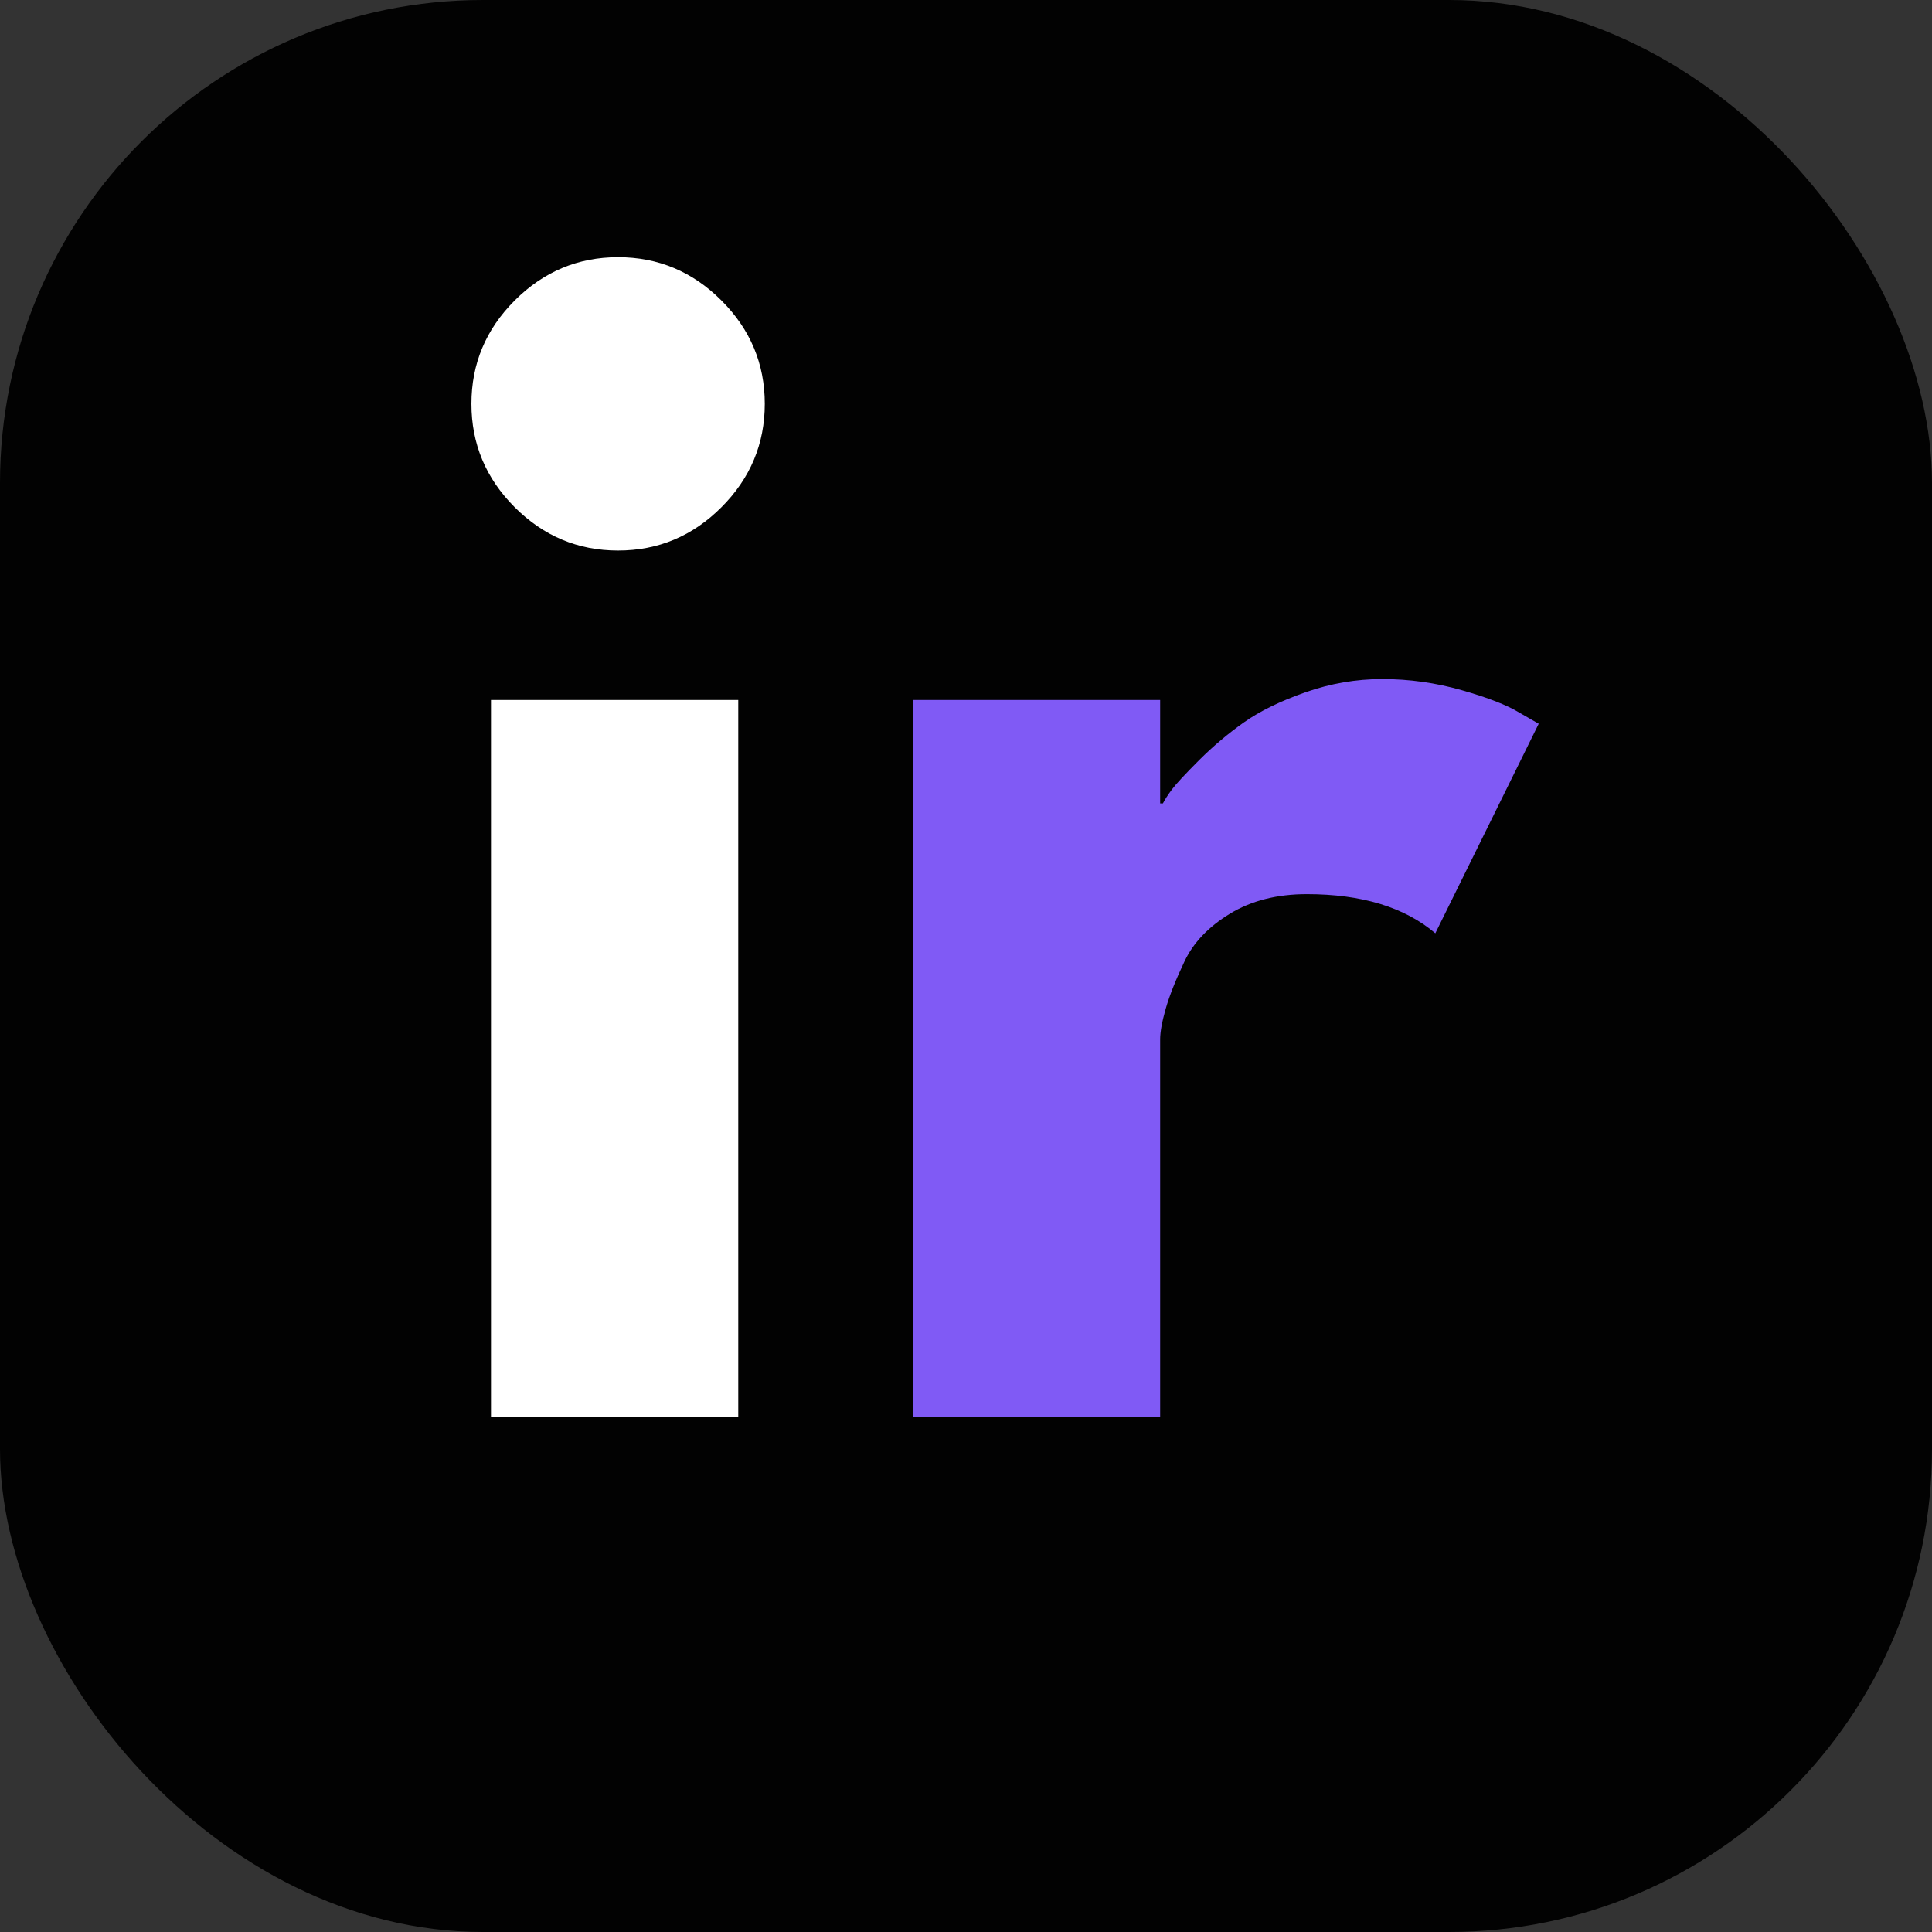 <svg xmlns="http://www.w3.org/2000/svg" version="1.1" xmlns:xlink="http://www.w3.org/1999/xlink" xmlns:svgjs="http://svgjs.dev/svgjs" width="1000" height="1000"><rect width="100%" height="100%" fill="#333333" stroke="none"/><g clip-path="url(#SvgjsClipPath1354)"><rect width="1000" height="1000" fill="#020202"></rect><g transform="matrix(1.8,0,0,1.8,50,50)"><svg xmlns="http://www.w3.org/2000/svg" version="1.1" xmlns:xlink="http://www.w3.org/1999/xlink" xmlns:svgjs="http://svgjs.dev/svgjs" width="500" height="500"><svg xmlns="http://www.w3.org/2000/svg" xmlns:xlink="http://www.w3.org/1999/xlink" width="500" zoomAndPan="magnify" viewBox="0 0 375 375" height="500" preserveAspectRatio="xMidYMid meet" version="1.0"><defs><g></g><clipPath id="SvgjsClipPath1354"><rect width="1000" height="1000" x="0" y="0" rx="250" ry="250"></rect></clipPath></defs><g fill="#ffffff" fill-opacity="1"><g transform="translate(66.977, 284.68)"><g><path d="M 23.188 -240.703 C 29.414 -246.93 36.848 -250.047 45.484 -250.047 C 54.129 -250.047 61.562 -246.93 67.781 -240.703 C 74.008 -234.484 77.125 -227.055 77.125 -218.422 C 77.125 -209.785 74.008 -202.352 67.781 -196.125 C 61.562 -189.895 54.129 -186.781 45.484 -186.781 C 36.848 -186.781 29.414 -189.895 23.188 -196.125 C 16.969 -202.352 13.859 -209.785 13.859 -218.422 C 13.859 -227.055 16.969 -234.484 23.188 -240.703 Z M 18.078 -154.547 L 18.078 0 L 71.406 0 L 71.406 -154.547 Z M 18.078 -154.547 "></path></g></g></g><g fill="#805af5" fill-opacity="1"><g transform="translate(157.966, 284.68)"><g><path d="M 18.078 0 L 18.078 -154.547 L 71.406 -154.547 L 71.406 -132.25 L 72 -132.25 C 72.406 -133.051 73.055 -134.055 73.953 -135.266 C 74.859 -136.473 76.816 -138.582 79.828 -141.594 C 82.848 -144.602 86.062 -147.312 89.469 -149.719 C 92.883 -152.133 97.301 -154.297 102.719 -156.203 C 108.145 -158.109 113.672 -159.062 119.297 -159.062 C 125.117 -159.062 130.844 -158.258 136.469 -156.656 C 142.094 -155.051 146.211 -153.445 148.828 -151.844 L 153.047 -149.422 L 130.75 -104.234 C 124.125 -109.859 114.883 -112.672 103.031 -112.672 C 96.602 -112.672 91.078 -111.266 86.453 -108.453 C 81.836 -105.641 78.578 -102.223 76.672 -98.203 C 74.766 -94.191 73.41 -90.781 72.609 -87.969 C 71.805 -85.156 71.406 -82.945 71.406 -81.344 L 71.406 0 Z M 18.078 0 "></path></g></g></g></svg></svg></g></g></svg>